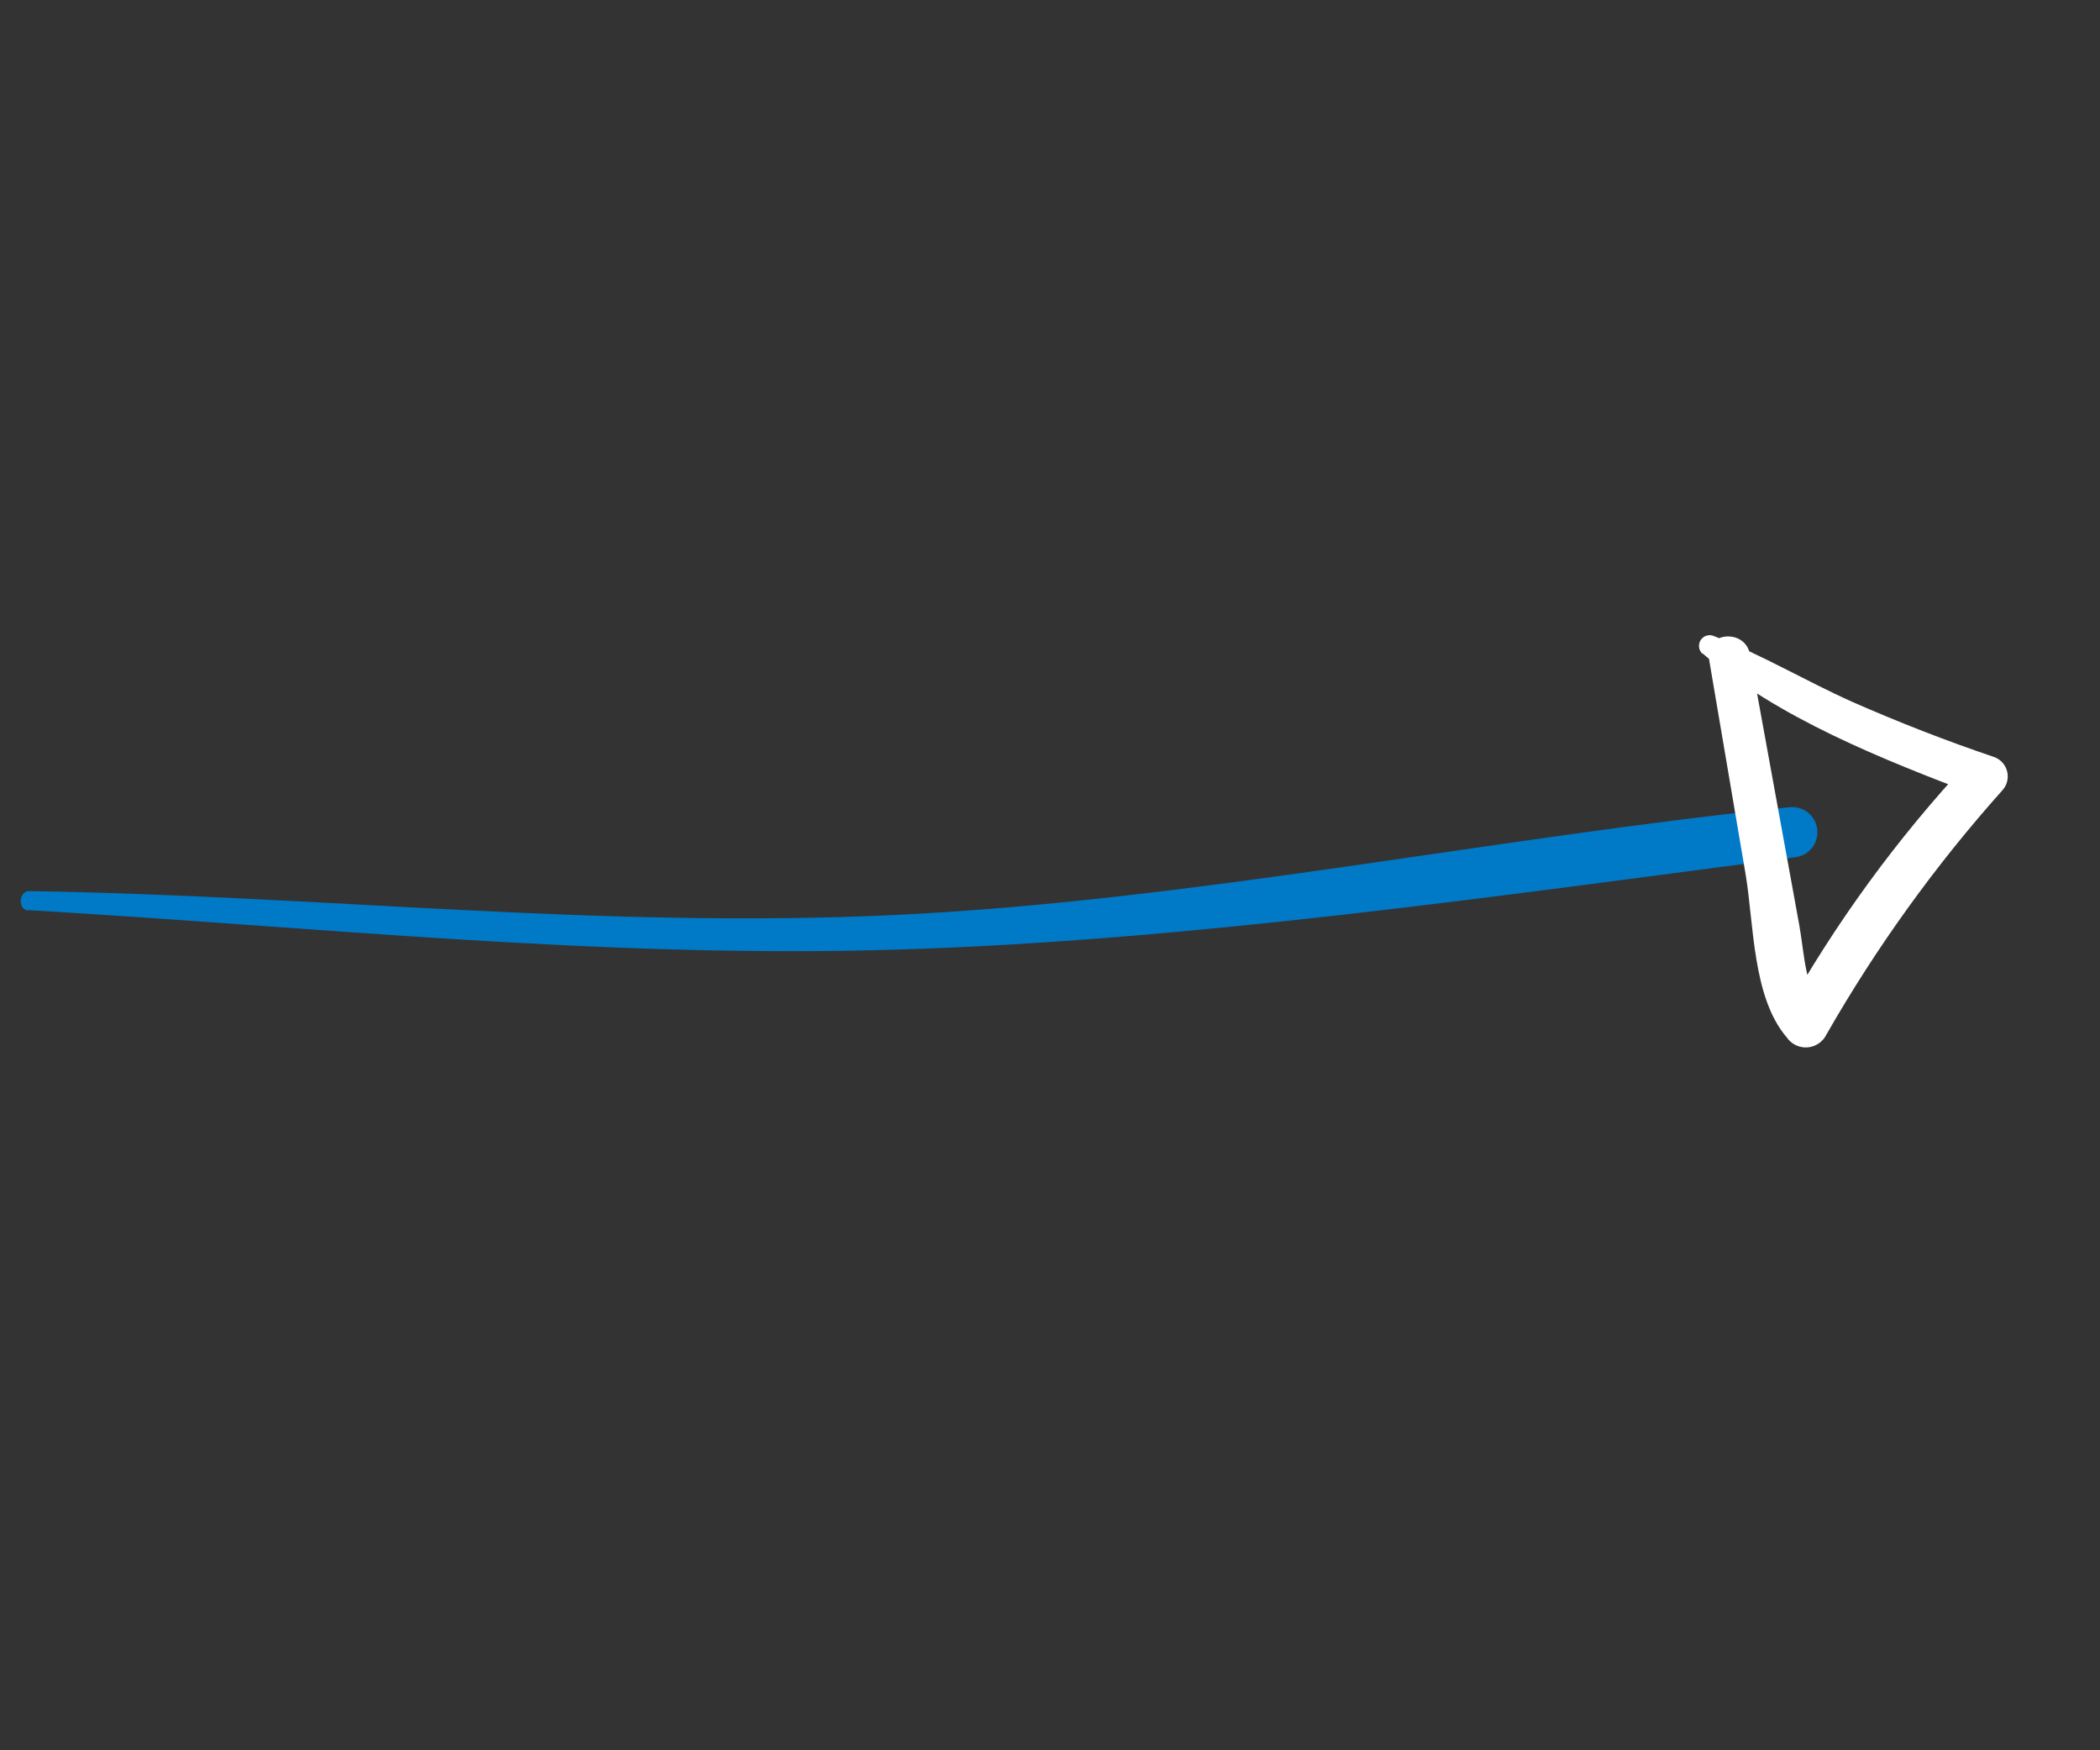<svg width="90" height="75" viewBox="0 0 90 75" fill="none" xmlns="http://www.w3.org/2000/svg">
<rect x="0" y="0" width="90" height="75" fill="#333333" stroke="none"/>
<path d="M1.249 39.001C13.79 39.74 25.836 41.066 38.393 40.693C50.949 40.319 64.349 38.368 76.916 36.735C77.2 36.708 77.462 36.569 77.643 36.349C77.825 36.129 77.912 35.845 77.885 35.561C77.858 35.276 77.719 35.013 77.5 34.831C77.28 34.649 76.996 34.561 76.712 34.588C64.164 35.863 51.009 38.606 38.375 39.206C25.741 39.807 13.836 38.379 1.258 38.184C0.791 38.178 0.75 38.996 1.227 39.016L1.249 39.001Z" fill="#0079c6"/>
<path d="M72.944 27.98C76.204 30.783 80.719 32.551 84.69 34.065L84.375 32.634C81.316 35.911 78.662 39.546 76.472 43.461L78.176 43.341C77.356 42.373 77.337 40.918 77.123 39.707C76.909 38.497 76.661 37.191 76.436 35.935L74.997 28.036C74.798 26.923 73.046 27.066 73.236 28.196C73.765 31.294 74.291 34.388 74.814 37.477C75.168 39.593 75.103 42.739 76.572 44.449C76.669 44.592 76.802 44.708 76.958 44.784C77.114 44.859 77.287 44.893 77.459 44.881C77.632 44.869 77.798 44.811 77.942 44.714C78.085 44.617 78.2 44.484 78.276 44.329C80.416 40.587 82.942 37.081 85.812 33.869C85.909 33.764 85.979 33.637 86.016 33.499C86.053 33.361 86.056 33.216 86.025 33.076C85.994 32.937 85.929 32.807 85.837 32.698C85.745 32.589 85.627 32.504 85.495 32.45C83.423 31.749 81.384 30.956 79.377 30.072C77.398 29.186 75.489 28.046 73.461 27.259C73.36 27.213 73.246 27.205 73.14 27.237C73.033 27.269 72.942 27.339 72.883 27.433C72.825 27.528 72.802 27.64 72.82 27.75C72.837 27.86 72.894 27.959 72.979 28.031L72.944 27.98Z" fill="white"/>
</svg>
